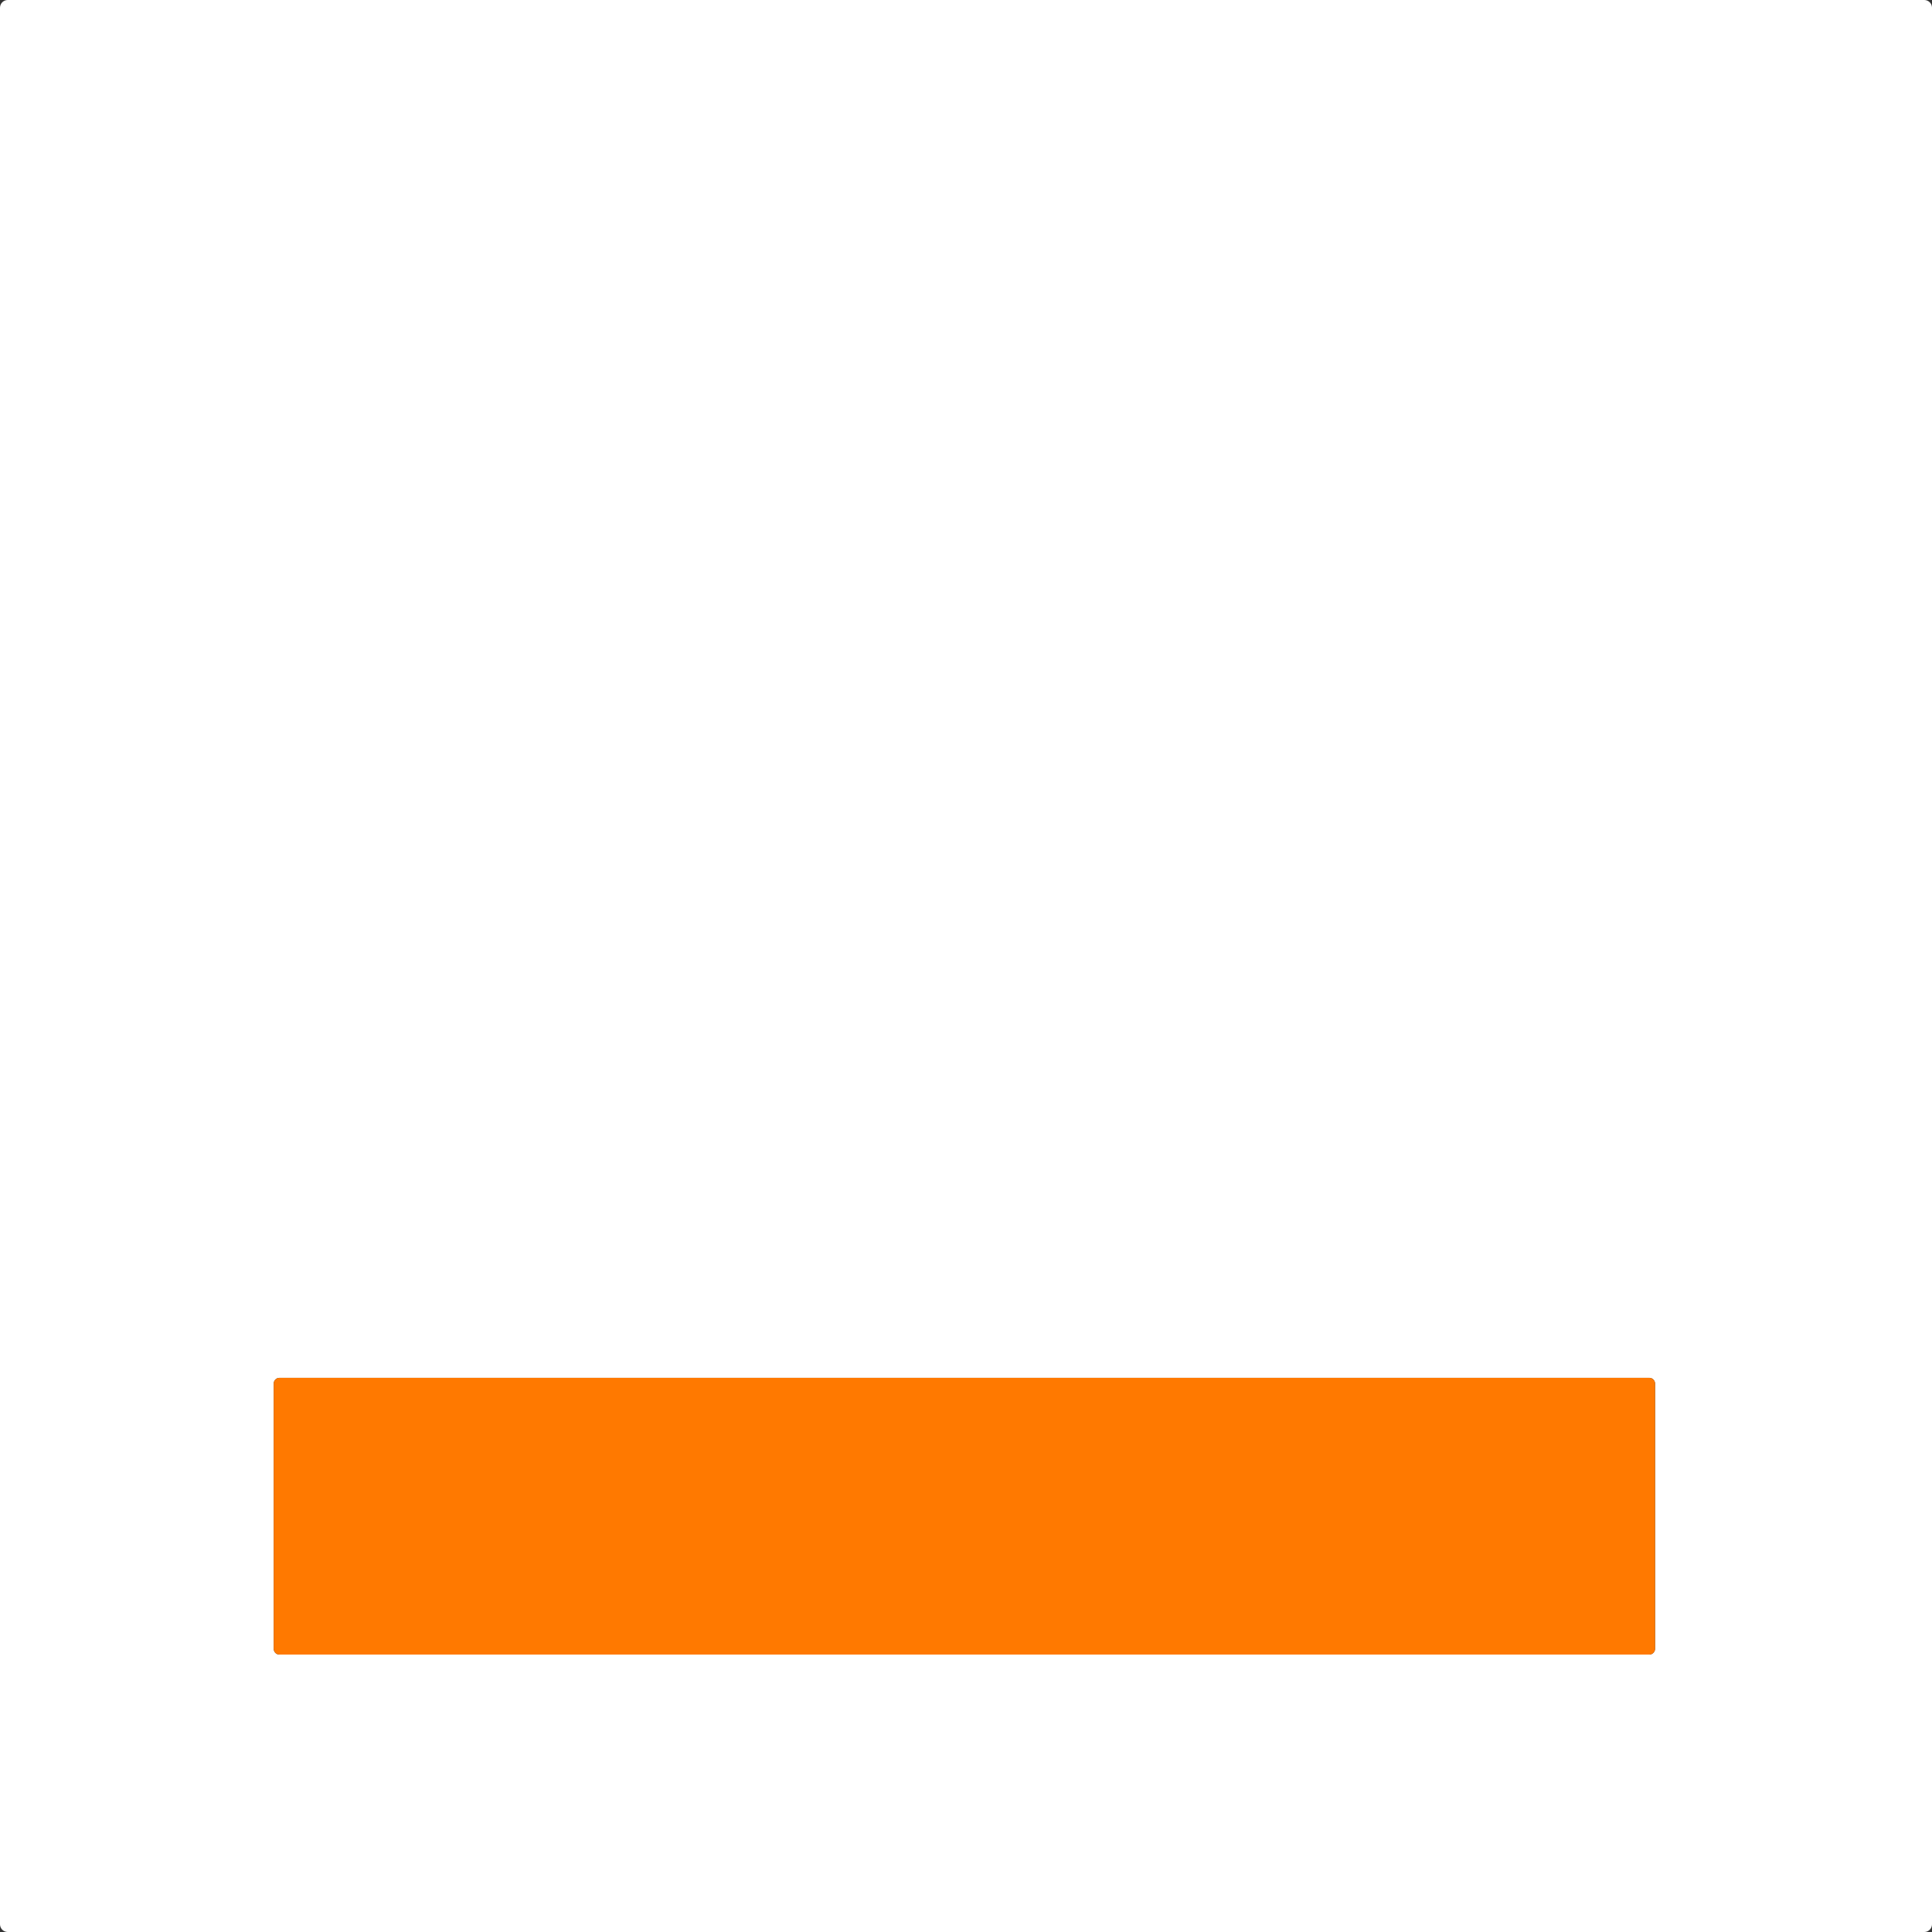 <svg width="30" height="30" viewBox="0 0 30 30" fill="none" xmlns="http://www.w3.org/2000/svg">
<rect x="0" y="0" width="30" height="30" fill="#333333" stroke="none"/>
<path d="M30 29.88C30 29.912 29.987 29.942 29.965 29.965C29.942 29.987 29.912 30 29.88 30H0.12C0.088 30 0.058 29.987 0.035 29.965C0.013 29.942 0 29.912 0 29.88V0.12C0 0.088 0.013 0.058 0.035 0.035C0.058 0.013 0.088 0 0.12 0H29.88C29.912 0 29.942 0.013 29.965 0.035C29.987 0.058 30 0.088 30 0.12V29.88ZM25.7 21.485C25.7 21.461 25.69 21.438 25.673 21.421C25.657 21.404 25.634 21.395 25.61 21.395H4.34C4.316 21.395 4.293 21.404 4.276 21.421C4.26 21.438 4.25 21.461 4.25 21.485V25.602C4.25 25.626 4.26 25.649 4.276 25.666C4.293 25.683 4.316 25.692 4.34 25.692H25.61C25.634 25.692 25.657 25.683 25.673 25.666C25.69 25.649 25.7 25.626 25.7 25.602V21.485Z" fill="white"/>
<path d="M25.61 21.395H4.34C4.29 21.395 4.25 21.435 4.25 21.485V25.602C4.25 25.652 4.29 25.692 4.34 25.692H25.61C25.659 25.692 25.7 25.652 25.7 25.602V21.485C25.7 21.435 25.659 21.395 25.61 21.395Z" fill="#FF7900"/>
</svg>
